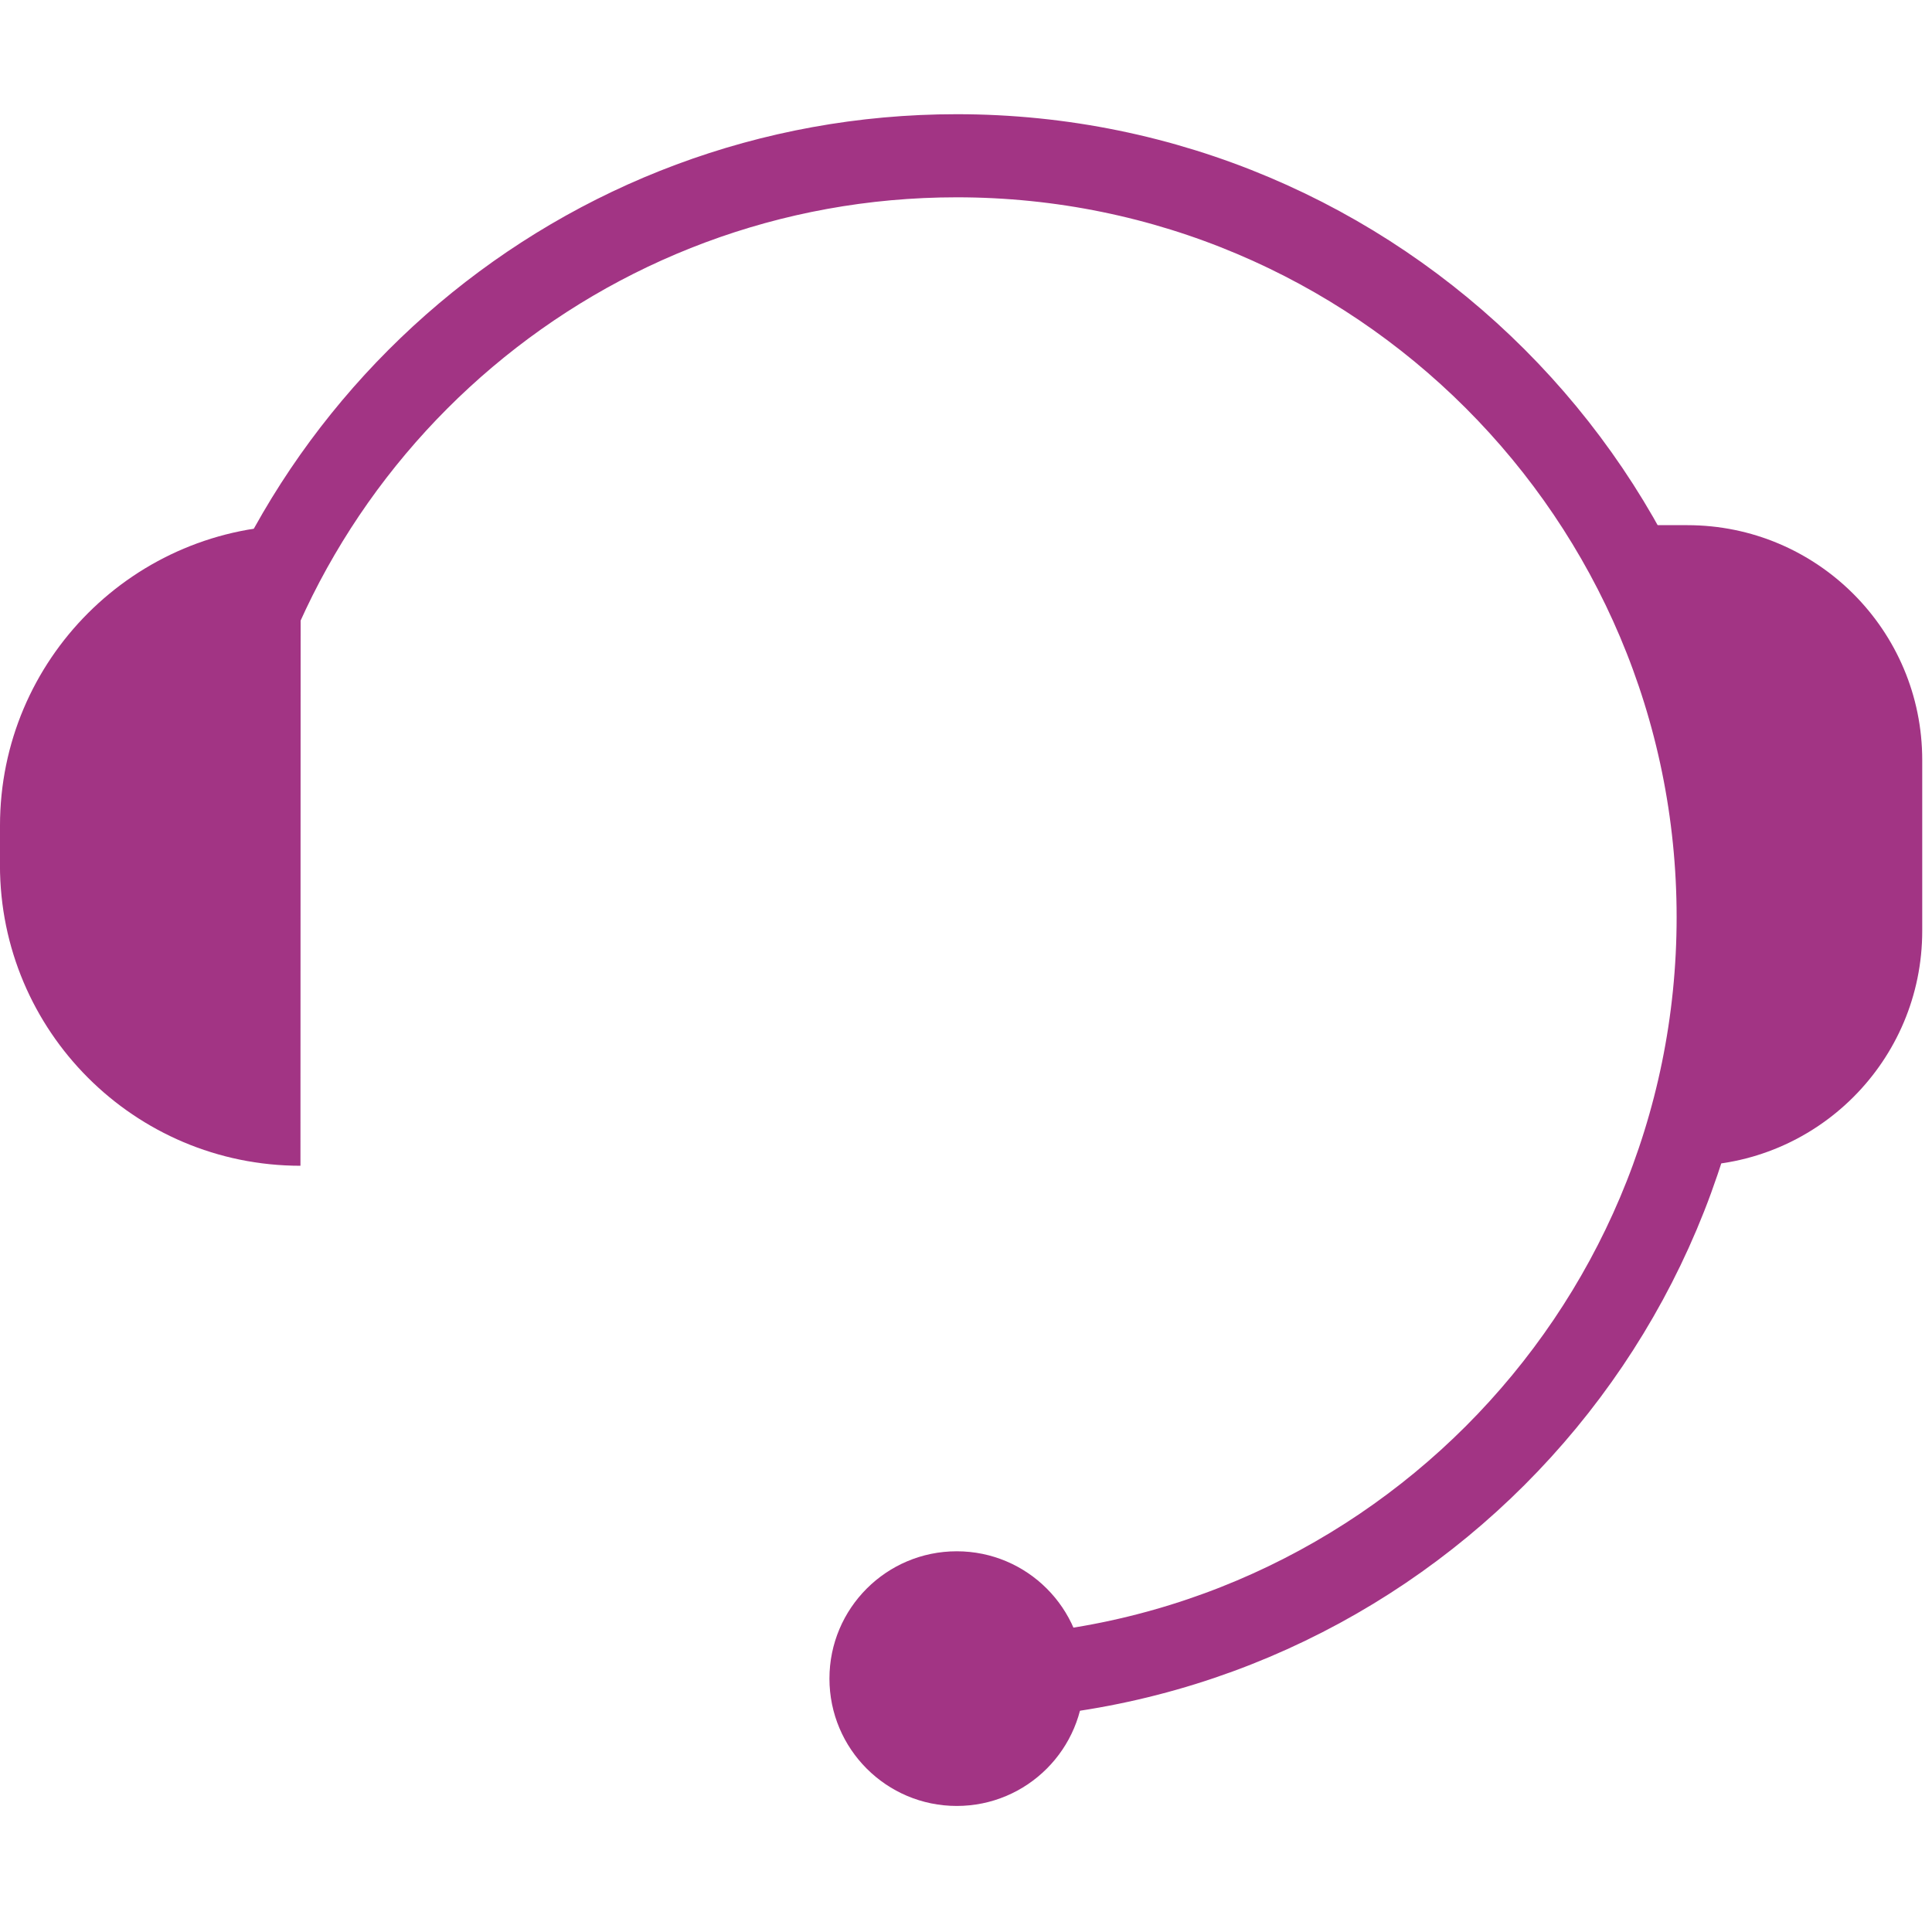<?xml version="1.0" encoding="UTF-8" standalone="no"?>
<!DOCTYPE svg PUBLIC "-//W3C//DTD SVG 1.1//EN" "http://www.w3.org/Graphics/SVG/1.1/DTD/svg11.dtd">
<svg width="100%" height="100%" viewBox="0 0 150 150" version="1.1" xmlns="http://www.w3.org/2000/svg" xmlns:xlink="http://www.w3.org/1999/xlink" xml:space="preserve" xmlns:serif="http://www.serif.com/" style="fill-rule:evenodd;clip-rule:evenodd;stroke-linecap:round;stroke-linejoin:round;stroke-miterlimit:10;">
    <g transform="matrix(1.613,0,0,1.613,75,75)">
        <g transform="matrix(1,0,0,1,-46.5,-41)">
            <clipPath id="_clip1">
                <rect x="0" y="0" width="93" height="82"/>
            </clipPath>
            <g clip-path="url(#_clip1)">
                <g transform="matrix(2,0,0,2,9.983,45.174)">
                    <path d="M0,-6.524C1.539,-15.088 9.028,-21.587 18.036,-21.587C28.157,-21.587 36.361,-13.383 36.361,-3.262C36.361,6.859 28.157,15.063 18.036,15.063" style="fill:none;stroke:rgb(162,52,132);stroke-width:2px;"/>
                </g>
                <g>
                    <g transform="matrix(0,-2,-2,0,46.055,69.172)">
                        <path d="M-3.064,-3.064C-4.757,-3.064 -6.129,-1.692 -6.129,0C-6.129,1.692 -4.757,3.064 -3.064,3.064C-1.372,3.064 0,1.692 0,0C0,-1.692 -1.372,-3.064 -3.064,-3.064" style="fill:rgb(162,52,132);fill-rule:nonzero;"/>
                    </g>
                    <g transform="matrix(1.499,-1.324,-1.324,-1.499,22.865,41.963)">
                        <path d="M-6.012,-0.462C-9.006,2.183 -9.288,6.755 -6.642,9.749L-6.012,10.461C-3.367,13.455 1.205,13.737 4.199,11.091L-6.012,-0.462Z" style="fill:rgb(162,52,132);fill-rule:nonzero;"/>
                    </g>
                    <g transform="matrix(2,0,0,2,81.219,19.781)">
                        <path d="M0,15.419C3.123,15.419 5.654,12.888 5.654,9.765L5.654,5.653C5.654,2.531 3.123,0 0,0L-1.58,0L-0.789,2.09L-0.055,4.071L0.568,6.902L0.743,9.435L0.743,11.093C0.743,11.093 0.376,13.108 0.335,13.292C0.294,13.476 -0,15.419 -0,15.419" style="fill:rgb(162,52,132);fill-rule:nonzero;"/>
                    </g>
                </g>
            </g>
        </g>
    </g>
</svg>
